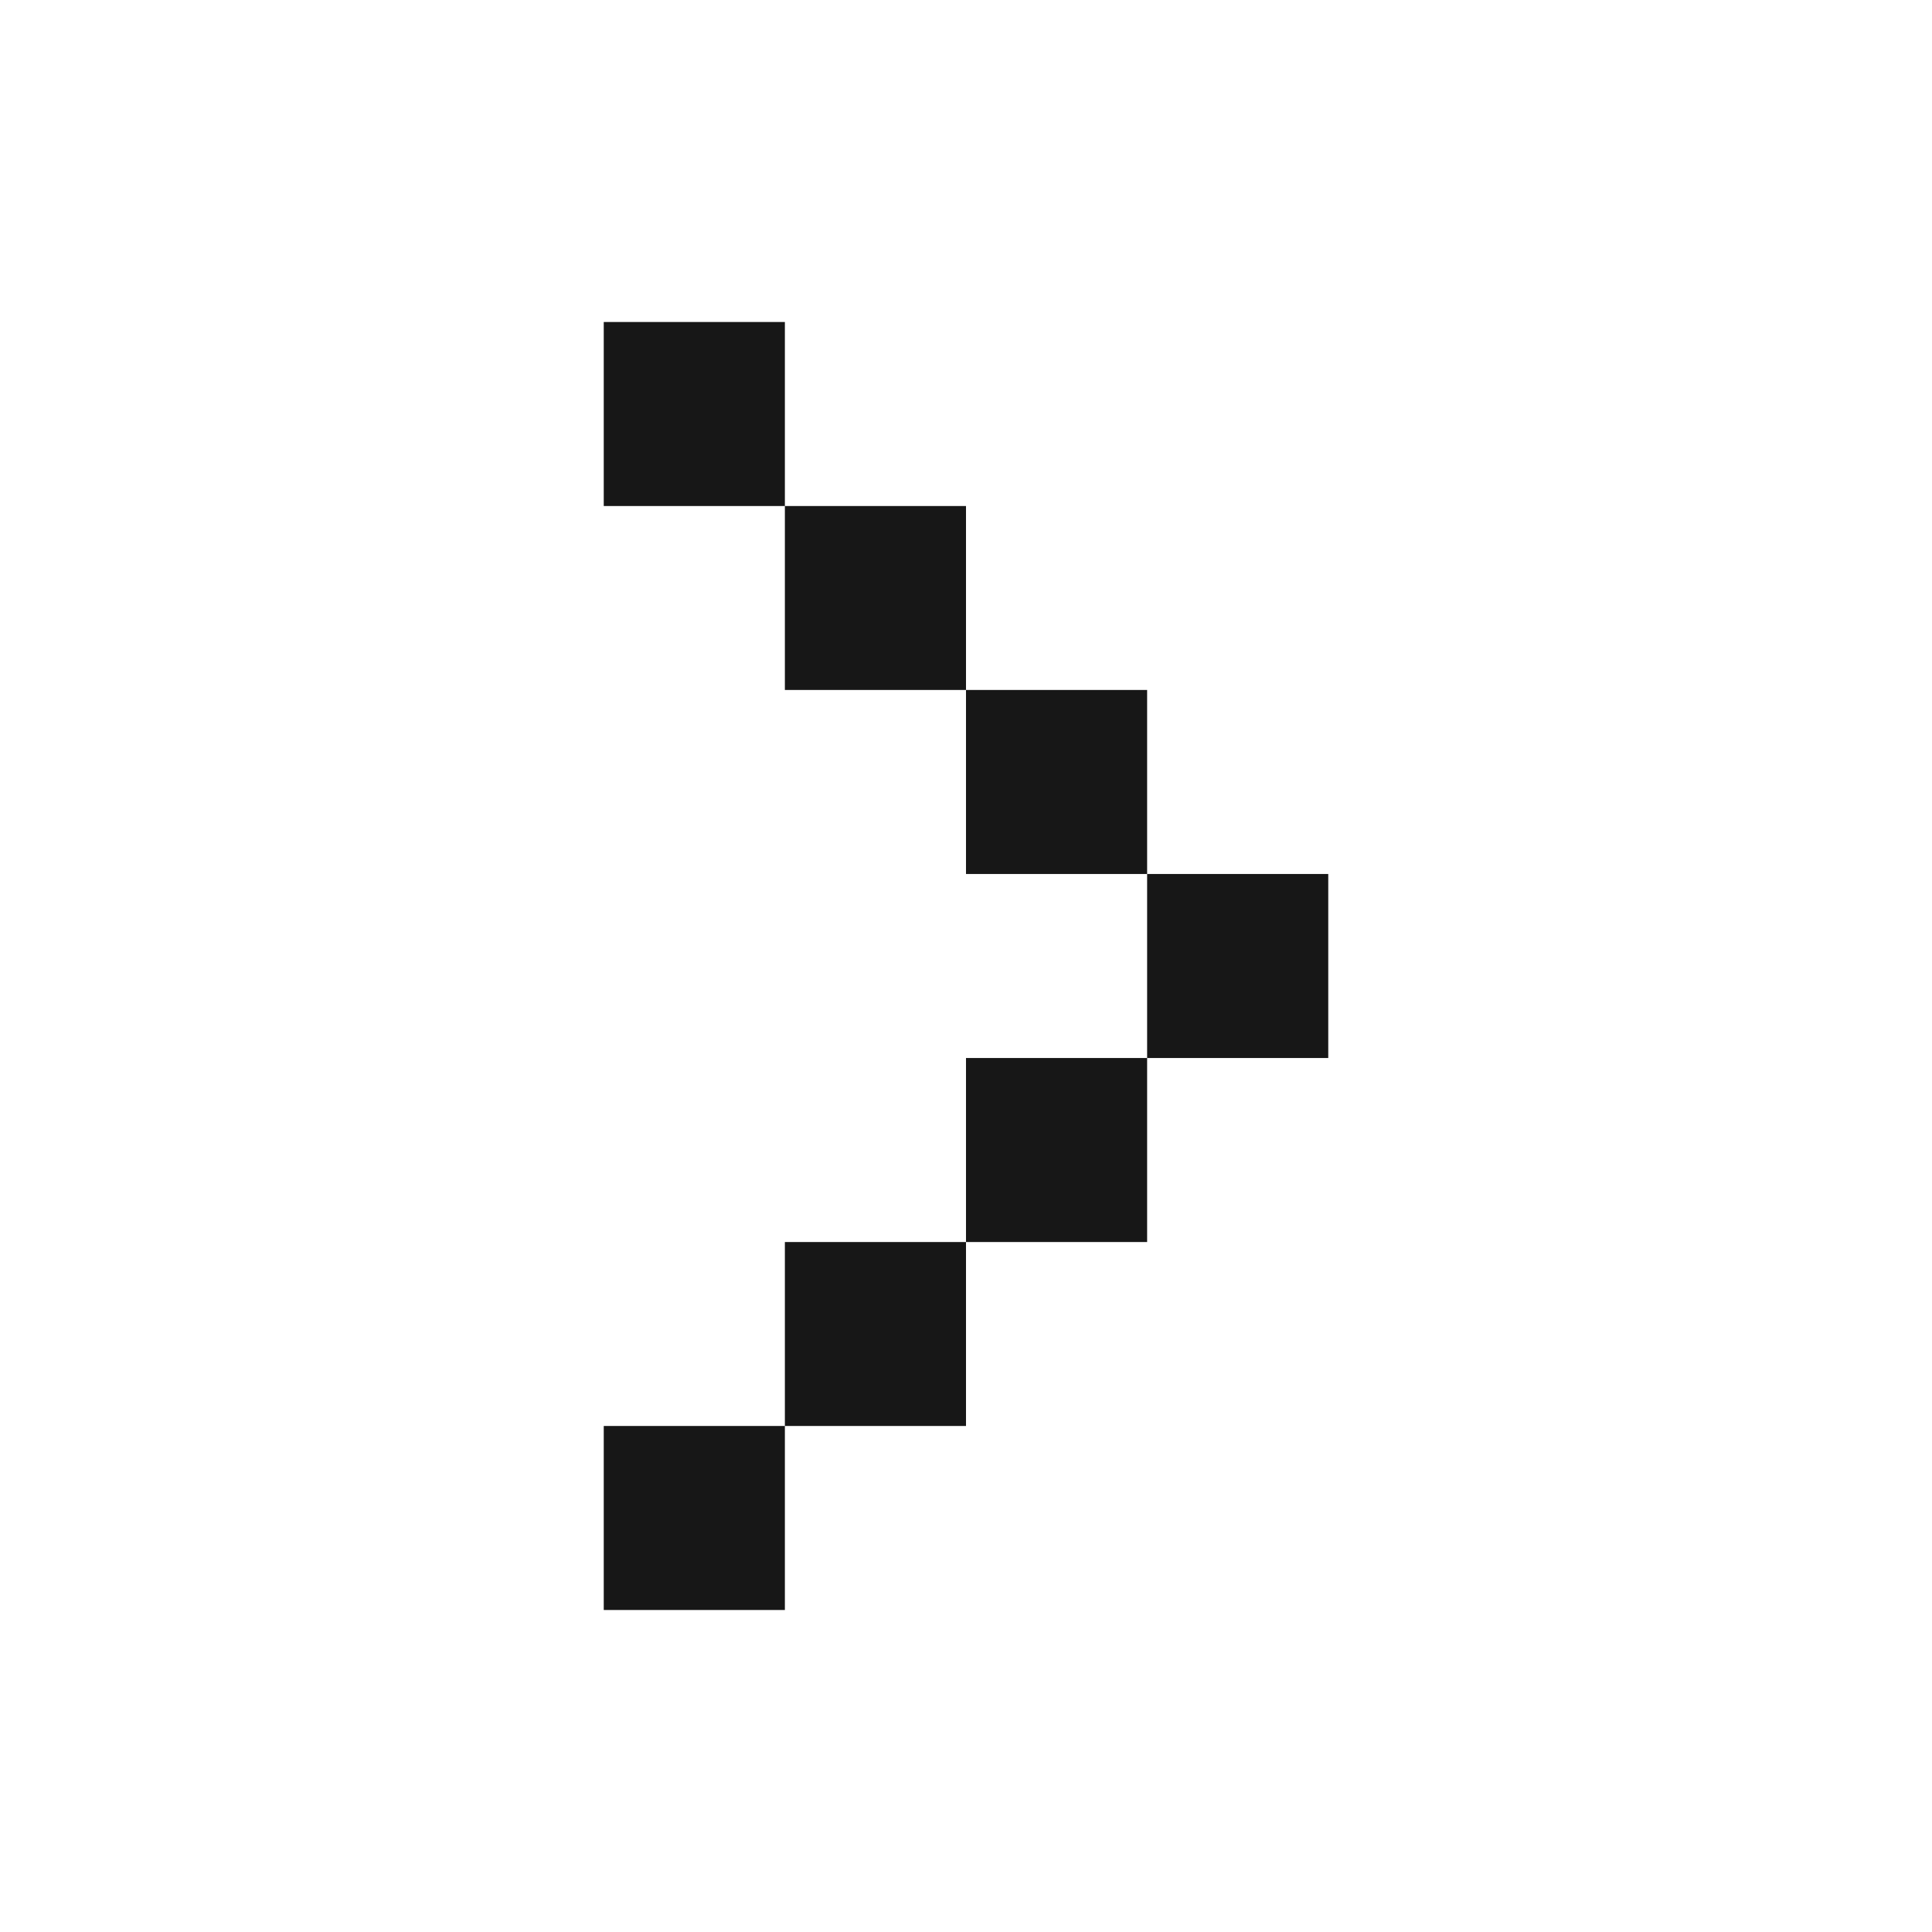 <svg width="24" height="24" viewBox="0 0 24 24" fill="none" xmlns="http://www.w3.org/2000/svg">
<path d="M14.25 10.857L14.25 13.143L12 13.143L12 15.429L14.25 15.429L14.25 13.143L16.5 13.143L16.5 10.857L14.25 10.857L14.25 8.571L12 8.571L12 10.857L14.25 10.857ZM9.75 6.286L12 6.286L12 8.571L9.75 8.571L9.75 6.286ZM9.75 6.286L7.5 6.286L7.5 4L9.75 4L9.75 6.286ZM9.75 17.714L12 17.714L12 15.429L9.75 15.429L9.75 17.714ZM9.75 17.714L7.5 17.714L7.5 20L9.75 20L9.75 17.714Z" fill="#171717"/>
</svg>
